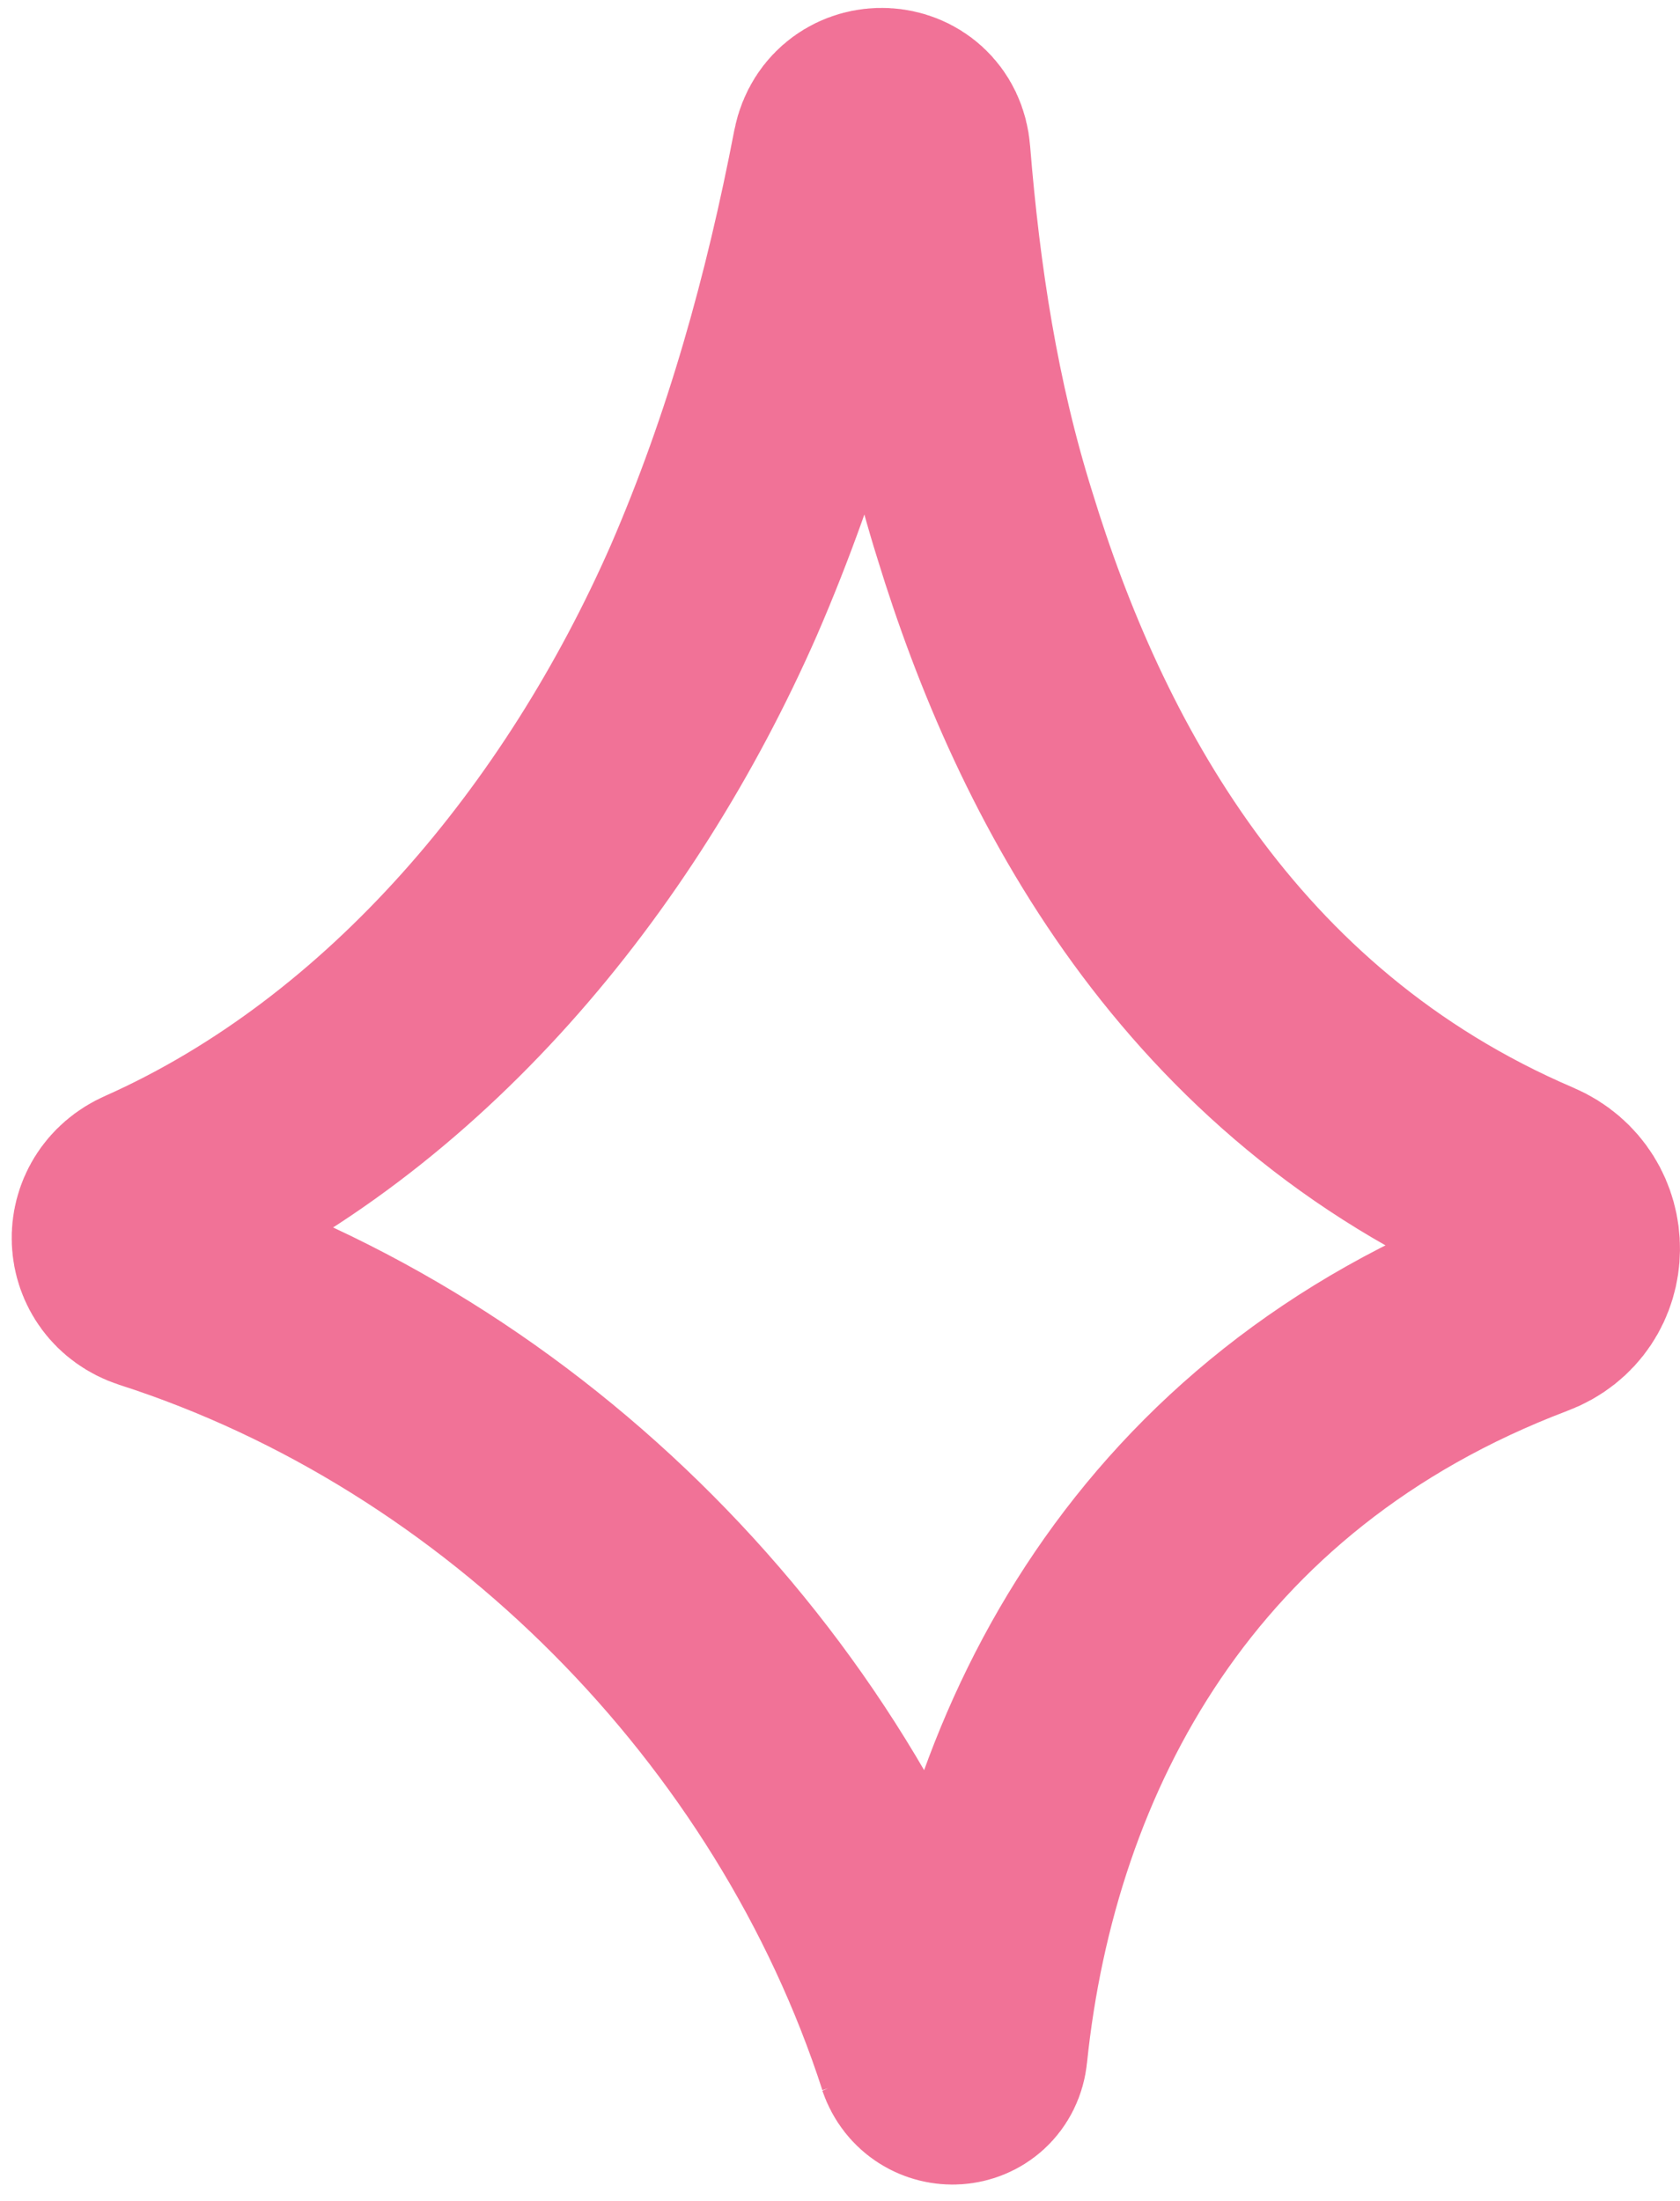 <?xml version="1.0" encoding="UTF-8"?> <svg xmlns="http://www.w3.org/2000/svg" width="84" height="110" viewBox="0 0 84 110" fill="none"><path d="M46.47 102.735C40.636 84.71 25.732 69.662 7.702 63.864C5.792 63.236 5.69 60.718 7.546 59.913C20.28 54.241 30.011 42.438 35.693 29.5C38.752 22.447 40.787 15.117 42.24 7.568C42.678 5.408 45.734 5.548 45.898 7.741C46.407 14.021 47.354 20.244 49.245 26.261C52.959 38.39 60.375 52.656 76.463 59.538C79.031 60.637 79.019 64.268 76.381 65.252C58.352 72.082 50.337 87.246 48.755 102.522C48.622 103.82 46.867 103.929 46.446 102.689L46.47 102.735Z" stroke="#F17297" stroke-width="11.25" stroke-miterlimit="10"></path></svg> 